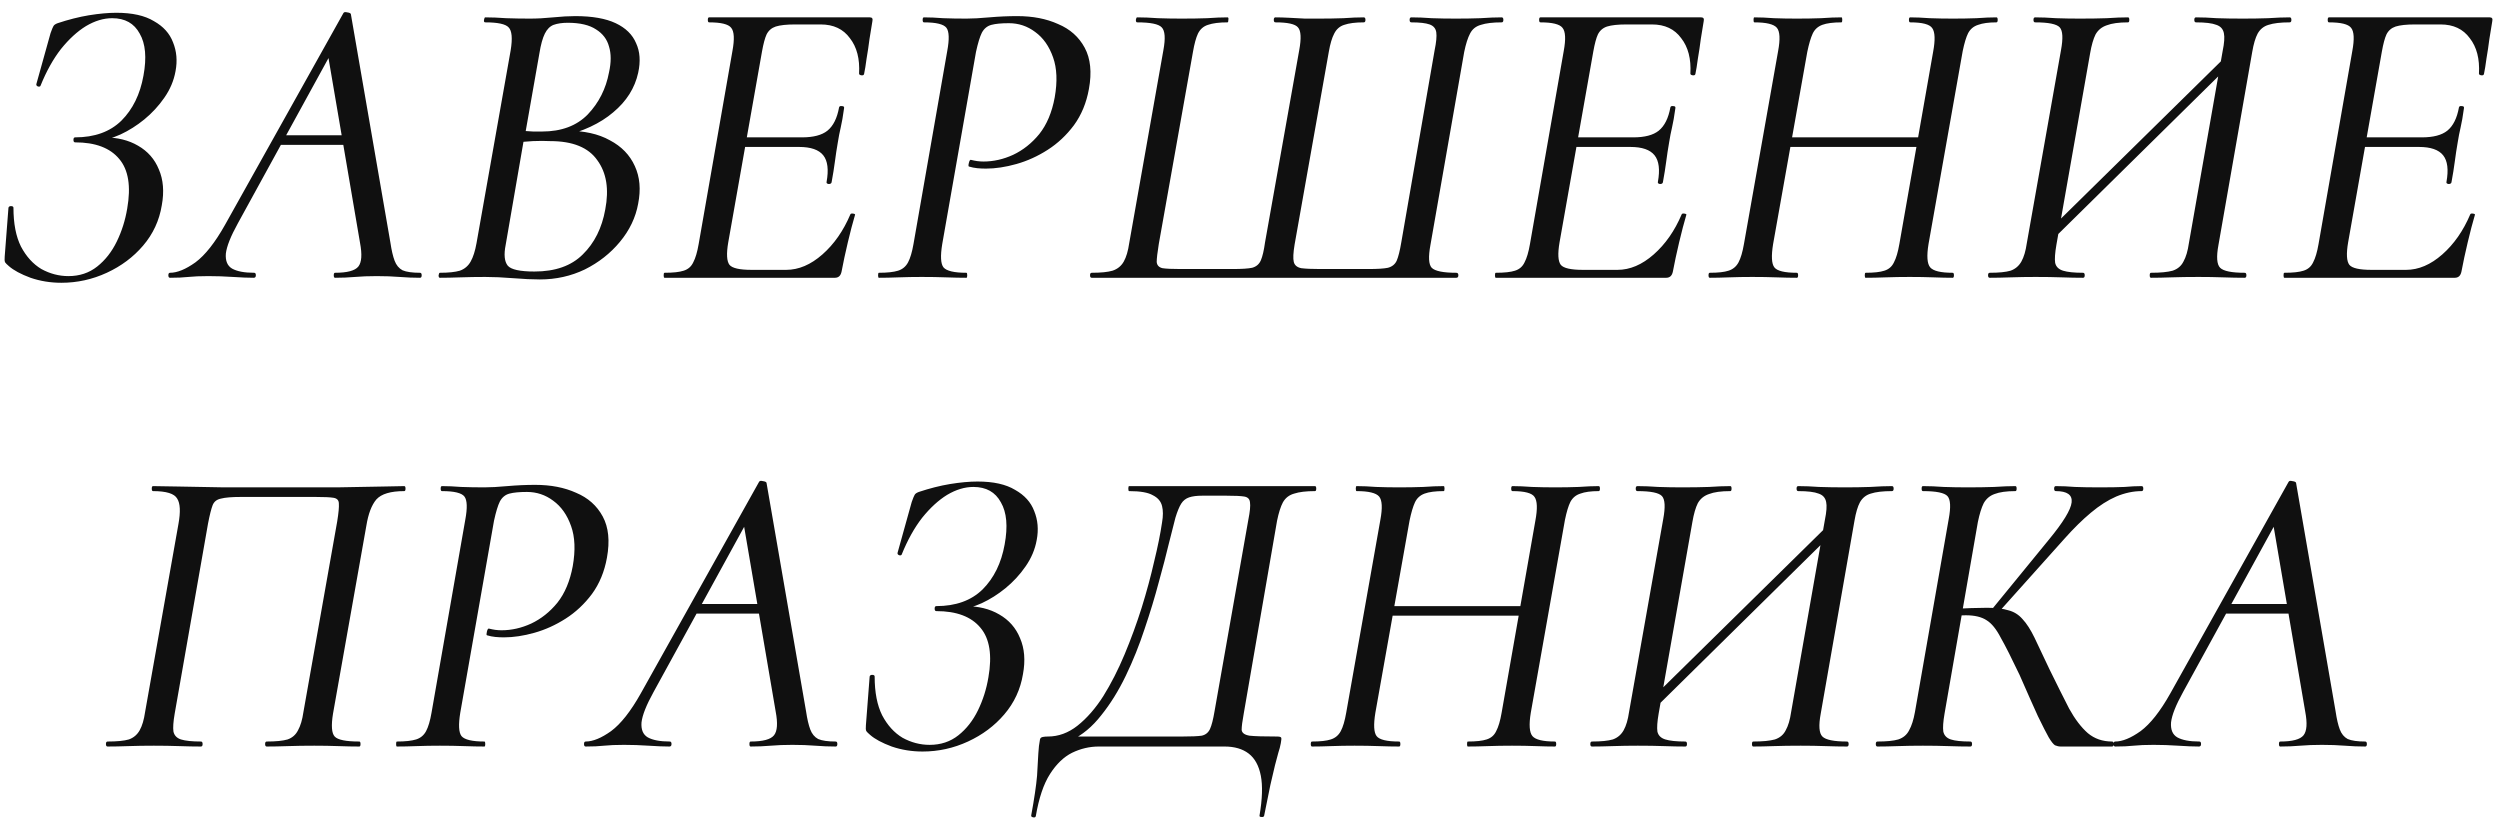 <?xml version="1.0" encoding="UTF-8"?> <svg xmlns="http://www.w3.org/2000/svg" width="144" height="48" viewBox="0 0 144 48" fill="none"><path d="M3.943 15.904C4.583 15.904 5.135 15.72 5.599 15.352C6.063 14.984 6.439 14.504 6.727 13.912C7.015 13.32 7.215 12.688 7.327 12.016C7.551 10.736 7.399 9.784 6.871 9.16C6.343 8.52 5.495 8.2 4.327 8.2C4.263 8.2 4.231 8.152 4.231 8.056C4.231 7.96 4.263 7.912 4.327 7.912C5.447 7.912 6.335 7.592 6.991 6.952C7.647 6.296 8.071 5.432 8.263 4.36C8.455 3.32 8.383 2.512 8.047 1.936C7.727 1.344 7.199 1.048 6.463 1.048C5.967 1.048 5.463 1.2 4.951 1.504C4.455 1.808 3.975 2.248 3.511 2.824C3.063 3.4 2.671 4.104 2.335 4.936C2.319 4.984 2.271 5 2.191 4.984C2.111 4.952 2.079 4.904 2.095 4.84L2.911 1.912C2.991 1.688 3.047 1.552 3.079 1.504C3.111 1.44 3.191 1.384 3.319 1.336C3.943 1.128 4.543 0.976 5.119 0.88C5.711 0.784 6.239 0.736 6.703 0.736C7.615 0.736 8.335 0.896 8.863 1.216C9.407 1.52 9.775 1.928 9.967 2.44C10.175 2.952 10.223 3.504 10.111 4.096C10.015 4.64 9.799 5.152 9.463 5.632C9.143 6.096 8.759 6.512 8.311 6.88C7.879 7.232 7.423 7.52 6.943 7.744C6.479 7.952 6.047 8.072 5.647 8.104L5.983 7.912C6.751 7.912 7.407 8.072 7.951 8.392C8.511 8.712 8.911 9.168 9.151 9.76C9.407 10.352 9.463 11.04 9.319 11.824C9.175 12.704 8.815 13.48 8.239 14.152C7.679 14.808 6.983 15.328 6.151 15.712C5.319 16.096 4.447 16.288 3.535 16.288C2.911 16.288 2.319 16.192 1.759 16C1.199 15.792 0.783 15.568 0.511 15.328C0.399 15.232 0.327 15.16 0.295 15.112C0.263 15.048 0.255 14.936 0.271 14.776L0.487 11.968C0.503 11.904 0.551 11.872 0.631 11.872C0.727 11.872 0.775 11.904 0.775 11.968C0.775 12.88 0.919 13.624 1.207 14.2C1.511 14.776 1.903 15.208 2.383 15.496C2.879 15.768 3.399 15.904 3.943 15.904ZM9.793 16C9.729 16 9.697 15.952 9.697 15.856C9.697 15.76 9.729 15.712 9.793 15.712C10.209 15.712 10.697 15.512 11.257 15.112C11.817 14.696 12.385 13.976 12.961 12.952L19.777 0.76C19.809 0.696 19.881 0.68 19.993 0.712C20.121 0.728 20.193 0.76 20.209 0.808L22.489 13.984C22.553 14.416 22.633 14.76 22.729 15.016C22.825 15.272 22.977 15.456 23.185 15.568C23.409 15.664 23.745 15.712 24.193 15.712C24.257 15.712 24.289 15.76 24.289 15.856C24.289 15.952 24.257 16 24.193 16C23.809 16 23.417 15.984 23.017 15.952C22.617 15.92 22.177 15.904 21.697 15.904C21.233 15.904 20.817 15.92 20.449 15.952C20.081 15.984 19.697 16 19.297 16C19.249 16 19.225 15.952 19.225 15.856C19.225 15.76 19.249 15.712 19.297 15.712C20.001 15.712 20.449 15.592 20.641 15.352C20.833 15.112 20.865 14.656 20.737 13.984L18.865 3.016L19.681 1.96L13.705 12.856C13.289 13.608 13.057 14.192 13.009 14.608C12.977 15.024 13.097 15.312 13.369 15.472C13.657 15.632 14.081 15.712 14.641 15.712C14.705 15.712 14.737 15.76 14.737 15.856C14.737 15.952 14.697 16 14.617 16C14.297 16 13.897 15.984 13.417 15.952C12.937 15.92 12.465 15.904 12.001 15.904C11.537 15.904 11.153 15.92 10.849 15.952C10.561 15.984 10.209 16 9.793 16ZM15.769 8.344L16.153 7.792H20.641L20.689 8.344H15.769ZM32.343 7.864L32.631 7.528C33.639 7.528 34.471 7.712 35.127 8.08C35.799 8.432 36.279 8.928 36.567 9.568C36.855 10.192 36.919 10.912 36.759 11.728C36.615 12.528 36.263 13.264 35.703 13.936C35.159 14.592 34.487 15.12 33.687 15.52C32.887 15.904 32.023 16.096 31.095 16.096C30.663 16.096 30.151 16.072 29.559 16.024C28.967 15.976 28.431 15.952 27.951 15.952C27.455 15.952 26.975 15.96 26.511 15.976C26.063 15.992 25.671 16 25.335 16C25.287 16 25.263 15.952 25.263 15.856C25.279 15.76 25.303 15.712 25.335 15.712C25.831 15.712 26.215 15.672 26.487 15.592C26.759 15.496 26.967 15.32 27.111 15.064C27.255 14.808 27.367 14.456 27.447 14.008L29.415 2.896C29.527 2.208 29.487 1.768 29.295 1.576C29.119 1.384 28.671 1.288 27.951 1.288C27.887 1.288 27.863 1.24 27.879 1.144C27.895 1.048 27.919 1 27.951 1C28.319 1 28.719 1.016 29.151 1.048C29.599 1.064 30.055 1.072 30.519 1.072C30.935 1.072 31.383 1.048 31.863 1C32.343 0.952 32.767 0.928 33.135 0.928C34.111 0.928 34.887 1.064 35.463 1.336C36.039 1.608 36.431 1.992 36.639 2.488C36.863 2.968 36.903 3.536 36.759 4.192C36.567 5.072 36.087 5.832 35.319 6.472C34.567 7.112 33.575 7.576 32.343 7.864ZM32.703 1.312C32.383 1.312 32.111 1.352 31.887 1.432C31.679 1.512 31.511 1.68 31.383 1.936C31.255 2.192 31.151 2.568 31.071 3.064L30.255 7.696L29.583 7.504C30.047 7.536 30.423 7.56 30.711 7.576C31.015 7.576 31.183 7.576 31.215 7.576C32.335 7.576 33.215 7.248 33.855 6.592C34.495 5.92 34.903 5.112 35.079 4.168C35.207 3.592 35.207 3.096 35.079 2.68C34.967 2.264 34.719 1.936 34.335 1.696C33.951 1.44 33.407 1.312 32.703 1.312ZM30.783 15.64C31.983 15.64 32.911 15.312 33.567 14.656C34.239 14 34.671 13.136 34.863 12.064C35.087 10.896 34.935 9.952 34.407 9.232C33.895 8.496 32.991 8.128 31.695 8.128C31.391 8.112 31.055 8.112 30.687 8.128C30.319 8.144 29.935 8.184 29.535 8.248L30.183 7.984L29.127 14.104C29.015 14.664 29.055 15.064 29.247 15.304C29.439 15.528 29.951 15.64 30.783 15.64ZM38.275 16C38.243 16 38.227 15.952 38.227 15.856C38.227 15.76 38.243 15.712 38.275 15.712C38.771 15.712 39.139 15.672 39.379 15.592C39.635 15.512 39.819 15.352 39.931 15.112C40.059 14.872 40.163 14.52 40.243 14.056L42.187 2.944C42.315 2.256 42.291 1.808 42.115 1.6C41.955 1.392 41.531 1.288 40.843 1.288C40.795 1.288 40.771 1.24 40.771 1.144C40.771 1.048 40.795 1 40.843 1H50.107C50.235 1 50.283 1.072 50.251 1.216C50.203 1.504 50.147 1.848 50.083 2.248C50.035 2.632 49.979 3.008 49.915 3.376C49.867 3.744 49.819 4.04 49.771 4.264C49.755 4.328 49.699 4.352 49.603 4.336C49.523 4.32 49.483 4.288 49.483 4.24C49.531 3.392 49.355 2.712 48.955 2.2C48.571 1.672 48.011 1.408 47.275 1.408H45.787C45.307 1.408 44.939 1.448 44.683 1.528C44.443 1.608 44.267 1.76 44.155 1.984C44.059 2.192 43.971 2.52 43.891 2.968L41.947 13.96C41.835 14.616 41.859 15.048 42.019 15.256C42.179 15.448 42.603 15.544 43.291 15.544H45.283C46.003 15.544 46.699 15.248 47.371 14.656C48.043 14.064 48.579 13.296 48.979 12.352C48.995 12.304 49.051 12.288 49.147 12.304C49.243 12.32 49.275 12.352 49.243 12.4C49.115 12.832 48.979 13.352 48.835 13.96C48.691 14.568 48.571 15.128 48.475 15.64C48.427 15.88 48.299 16 48.091 16H38.275ZM47.899 10.504C47.883 10.568 47.827 10.6 47.731 10.6C47.635 10.584 47.595 10.544 47.611 10.48C47.739 9.776 47.675 9.264 47.419 8.944C47.163 8.624 46.699 8.464 46.027 8.464H42.139L42.235 7.912H46.195C46.851 7.912 47.339 7.784 47.659 7.528C47.995 7.256 48.219 6.808 48.331 6.184C48.347 6.12 48.403 6.096 48.499 6.112C48.595 6.112 48.635 6.152 48.619 6.232C48.555 6.696 48.491 7.064 48.427 7.336C48.363 7.608 48.307 7.896 48.259 8.2C48.195 8.568 48.139 8.936 48.091 9.304C48.043 9.672 47.979 10.072 47.899 10.504ZM50.624 16C50.593 16 50.577 15.952 50.577 15.856C50.577 15.76 50.593 15.712 50.624 15.712C51.105 15.712 51.472 15.672 51.728 15.592C51.984 15.512 52.176 15.352 52.304 15.112C52.432 14.872 52.536 14.52 52.617 14.056L54.56 2.944C54.688 2.256 54.672 1.808 54.513 1.6C54.352 1.392 53.92 1.288 53.217 1.288C53.169 1.288 53.145 1.24 53.145 1.144C53.145 1.048 53.169 1 53.217 1C53.553 1 53.92 1.016 54.321 1.048C54.736 1.064 55.184 1.072 55.664 1.072C56.017 1.072 56.456 1.048 56.984 1C57.529 0.952 58.065 0.928 58.593 0.928C59.489 0.928 60.273 1.08 60.944 1.384C61.633 1.672 62.145 2.128 62.48 2.752C62.816 3.376 62.897 4.168 62.721 5.128C62.577 5.928 62.288 6.624 61.856 7.216C61.425 7.792 60.92 8.264 60.344 8.632C59.769 9 59.169 9.272 58.544 9.448C57.92 9.624 57.337 9.712 56.792 9.712C56.617 9.712 56.449 9.704 56.288 9.688C56.129 9.672 55.968 9.64 55.809 9.592C55.776 9.576 55.776 9.504 55.809 9.376C55.84 9.248 55.88 9.192 55.928 9.208C56.056 9.24 56.176 9.264 56.288 9.28C56.416 9.296 56.536 9.304 56.648 9.304C57.224 9.304 57.792 9.176 58.352 8.92C58.928 8.648 59.432 8.248 59.864 7.72C60.297 7.176 60.593 6.472 60.752 5.608C60.913 4.696 60.88 3.928 60.657 3.304C60.432 2.664 60.089 2.176 59.624 1.84C59.176 1.504 58.672 1.336 58.112 1.336C57.681 1.336 57.344 1.368 57.105 1.432C56.864 1.496 56.681 1.648 56.553 1.888C56.441 2.112 56.328 2.48 56.217 2.992L54.273 14.056C54.16 14.744 54.184 15.192 54.344 15.4C54.52 15.608 54.961 15.712 55.664 15.712C55.697 15.712 55.712 15.76 55.712 15.856C55.712 15.952 55.697 16 55.664 16C55.328 16 54.937 15.992 54.489 15.976C54.056 15.96 53.593 15.952 53.096 15.952C52.633 15.952 52.184 15.96 51.752 15.976C51.337 15.992 50.961 16 50.624 16ZM62.882 16C62.818 16 62.786 15.952 62.786 15.856C62.786 15.76 62.818 15.712 62.882 15.712C63.41 15.712 63.81 15.672 64.082 15.592C64.37 15.496 64.586 15.32 64.73 15.064C64.874 14.808 64.978 14.456 65.042 14.008L67.01 2.896C67.138 2.208 67.106 1.768 66.914 1.576C66.738 1.384 66.266 1.288 65.498 1.288C65.45 1.288 65.426 1.24 65.426 1.144C65.442 1.048 65.466 1 65.498 1C65.866 1 66.266 1.016 66.698 1.048C67.146 1.064 67.602 1.072 68.066 1.072C68.61 1.072 69.098 1.064 69.53 1.048C69.978 1.016 70.37 1 70.706 1C70.754 1 70.77 1.048 70.754 1.144C70.754 1.24 70.738 1.288 70.706 1.288C70.226 1.288 69.85 1.336 69.578 1.432C69.322 1.512 69.13 1.68 69.002 1.936C68.89 2.176 68.794 2.528 68.714 2.992L66.746 14.056C66.666 14.552 66.626 14.896 66.626 15.088C66.642 15.28 66.754 15.4 66.962 15.448C67.17 15.48 67.514 15.496 67.994 15.496H70.994C71.522 15.496 71.898 15.472 72.122 15.424C72.362 15.36 72.53 15.216 72.626 14.992C72.722 14.768 72.802 14.424 72.866 13.96L74.834 2.896C74.962 2.208 74.938 1.768 74.762 1.576C74.602 1.384 74.17 1.288 73.466 1.288C73.402 1.288 73.37 1.24 73.37 1.144C73.37 1.048 73.402 1 73.466 1C73.69 1 73.954 1.008 74.258 1.024C74.562 1.04 74.866 1.056 75.17 1.072C75.49 1.072 75.762 1.072 75.986 1.072C76.466 1.072 76.93 1.064 77.378 1.048C77.826 1.016 78.218 1 78.554 1C78.618 1 78.65 1.048 78.65 1.144C78.65 1.24 78.618 1.288 78.554 1.288C78.074 1.288 77.698 1.336 77.426 1.432C77.17 1.512 76.978 1.68 76.85 1.936C76.722 2.176 76.618 2.528 76.538 2.992L74.57 14.08C74.49 14.56 74.474 14.896 74.522 15.088C74.57 15.28 74.714 15.4 74.954 15.448C75.21 15.48 75.57 15.496 76.034 15.496H78.818C79.346 15.496 79.722 15.472 79.946 15.424C80.186 15.36 80.354 15.224 80.45 15.016C80.546 14.792 80.634 14.44 80.714 13.96L82.634 2.896C82.73 2.432 82.762 2.088 82.73 1.864C82.698 1.64 82.57 1.488 82.346 1.408C82.122 1.328 81.77 1.288 81.29 1.288C81.226 1.288 81.194 1.24 81.194 1.144C81.194 1.048 81.226 1 81.29 1C81.658 1 82.05 1.016 82.466 1.048C82.898 1.064 83.362 1.072 83.858 1.072C84.354 1.072 84.826 1.064 85.274 1.048C85.738 1.016 86.146 1 86.498 1C86.562 1 86.594 1.048 86.594 1.144C86.594 1.24 86.562 1.288 86.498 1.288C85.986 1.288 85.586 1.336 85.298 1.432C85.01 1.512 84.802 1.68 84.674 1.936C84.546 2.176 84.434 2.528 84.338 2.992L82.394 14.104C82.266 14.792 82.29 15.232 82.466 15.424C82.658 15.616 83.13 15.712 83.882 15.712C83.962 15.712 84.002 15.76 84.002 15.856C84.002 15.952 83.962 16 83.882 16H62.882ZM86.158 16C86.126 16 86.11 15.952 86.11 15.856C86.11 15.76 86.126 15.712 86.158 15.712C86.654 15.712 87.022 15.672 87.262 15.592C87.518 15.512 87.702 15.352 87.814 15.112C87.942 14.872 88.046 14.52 88.126 14.056L90.07 2.944C90.198 2.256 90.174 1.808 89.998 1.6C89.838 1.392 89.414 1.288 88.726 1.288C88.678 1.288 88.654 1.24 88.654 1.144C88.654 1.048 88.678 1 88.726 1H97.99C98.118 1 98.166 1.072 98.134 1.216C98.086 1.504 98.03 1.848 97.966 2.248C97.918 2.632 97.862 3.008 97.798 3.376C97.75 3.744 97.702 4.04 97.654 4.264C97.638 4.328 97.582 4.352 97.486 4.336C97.406 4.32 97.366 4.288 97.366 4.24C97.414 3.392 97.238 2.712 96.838 2.2C96.454 1.672 95.894 1.408 95.158 1.408H93.67C93.19 1.408 92.822 1.448 92.566 1.528C92.326 1.608 92.15 1.76 92.038 1.984C91.942 2.192 91.854 2.52 91.774 2.968L89.83 13.96C89.718 14.616 89.742 15.048 89.902 15.256C90.062 15.448 90.486 15.544 91.174 15.544H93.166C93.886 15.544 94.582 15.248 95.254 14.656C95.926 14.064 96.462 13.296 96.862 12.352C96.878 12.304 96.934 12.288 97.03 12.304C97.126 12.32 97.158 12.352 97.126 12.4C96.998 12.832 96.862 13.352 96.718 13.96C96.574 14.568 96.454 15.128 96.358 15.64C96.31 15.88 96.182 16 95.974 16H86.158ZM95.782 10.504C95.766 10.568 95.71 10.6 95.614 10.6C95.518 10.584 95.478 10.544 95.494 10.48C95.622 9.776 95.558 9.264 95.302 8.944C95.046 8.624 94.582 8.464 93.91 8.464H90.022L90.118 7.912H94.078C94.734 7.912 95.222 7.784 95.542 7.528C95.878 7.256 96.102 6.808 96.214 6.184C96.23 6.12 96.286 6.096 96.382 6.112C96.478 6.112 96.518 6.152 96.502 6.232C96.438 6.696 96.374 7.064 96.31 7.336C96.246 7.608 96.19 7.896 96.142 8.2C96.078 8.568 96.022 8.936 95.974 9.304C95.926 9.672 95.862 10.072 95.782 10.504ZM98.483 16C98.435 16 98.411 15.952 98.411 15.856C98.411 15.76 98.435 15.712 98.483 15.712C98.963 15.712 99.323 15.672 99.563 15.592C99.819 15.512 100.011 15.352 100.139 15.112C100.267 14.872 100.371 14.52 100.451 14.056L102.419 2.944C102.547 2.256 102.523 1.808 102.347 1.6C102.171 1.392 101.739 1.288 101.051 1.288C101.019 1.288 101.003 1.24 101.003 1.144C101.003 1.048 101.019 1 101.051 1C101.387 1 101.763 1.016 102.179 1.048C102.595 1.064 103.035 1.072 103.499 1.072C103.995 1.072 104.459 1.064 104.891 1.048C105.339 1.016 105.731 1 106.067 1C106.099 1 106.115 1.048 106.115 1.144C106.115 1.24 106.099 1.288 106.067 1.288C105.587 1.288 105.219 1.336 104.963 1.432C104.707 1.528 104.523 1.696 104.411 1.936C104.299 2.176 104.195 2.528 104.099 2.992L102.131 14.056C102.019 14.744 102.043 15.192 102.203 15.4C102.363 15.608 102.795 15.712 103.499 15.712C103.547 15.712 103.571 15.76 103.571 15.856C103.571 15.952 103.547 16 103.499 16C103.163 16 102.771 15.992 102.323 15.976C101.891 15.96 101.427 15.952 100.931 15.952C100.467 15.952 100.019 15.96 99.587 15.976C99.171 15.992 98.803 16 98.483 16ZM102.083 8.464L102.179 7.912H111.347L111.299 8.464H102.083ZM107.459 16C107.427 16 107.411 15.952 107.411 15.856C107.411 15.76 107.427 15.712 107.459 15.712C107.939 15.712 108.299 15.672 108.539 15.592C108.795 15.512 108.979 15.352 109.091 15.112C109.219 14.872 109.323 14.52 109.403 14.056L111.347 2.992C111.475 2.304 111.459 1.848 111.299 1.624C111.155 1.4 110.731 1.288 110.027 1.288C109.979 1.288 109.955 1.24 109.955 1.144C109.955 1.048 109.979 1 110.027 1C110.347 1 110.723 1.016 111.155 1.048C111.587 1.064 112.035 1.072 112.499 1.072C112.963 1.072 113.411 1.064 113.843 1.048C114.291 1.016 114.675 1 114.995 1C115.043 1 115.067 1.048 115.067 1.144C115.067 1.24 115.043 1.288 114.995 1.288C114.547 1.288 114.195 1.336 113.939 1.432C113.683 1.512 113.491 1.672 113.363 1.912C113.251 2.136 113.147 2.48 113.051 2.944L111.083 14.056C110.971 14.744 111.003 15.192 111.179 15.4C111.355 15.608 111.787 15.712 112.475 15.712C112.523 15.712 112.547 15.76 112.547 15.856C112.547 15.952 112.523 16 112.475 16C112.171 16 111.803 15.992 111.371 15.976C110.939 15.96 110.483 15.952 110.003 15.952C109.523 15.952 109.059 15.96 108.611 15.976C108.179 15.992 107.795 16 107.459 16ZM117.752 14.272L117.392 13.888L128.864 2.608L129.2 2.992L117.752 14.272ZM114.608 16C114.544 16 114.512 15.952 114.512 15.856C114.512 15.76 114.544 15.712 114.608 15.712C115.136 15.712 115.536 15.672 115.808 15.592C116.08 15.496 116.288 15.32 116.432 15.064C116.576 14.808 116.68 14.456 116.744 14.008L118.712 2.896C118.84 2.208 118.816 1.768 118.64 1.576C118.464 1.384 117.992 1.288 117.224 1.288C117.16 1.288 117.128 1.24 117.128 1.144C117.128 1.048 117.16 1 117.224 1C117.592 1 117.992 1.016 118.424 1.048C118.872 1.064 119.328 1.072 119.792 1.072C120.384 1.072 120.904 1.064 121.352 1.048C121.816 1.016 122.224 1 122.576 1C122.624 1 122.648 1.048 122.648 1.144C122.648 1.24 122.624 1.288 122.576 1.288C122.048 1.288 121.64 1.344 121.352 1.456C121.064 1.552 120.848 1.728 120.704 1.984C120.576 2.24 120.472 2.6 120.392 3.064L118.448 14.104C118.368 14.568 118.344 14.912 118.376 15.136C118.424 15.36 118.576 15.512 118.832 15.592C119.088 15.672 119.472 15.712 119.984 15.712C120.048 15.712 120.08 15.76 120.08 15.856C120.08 15.952 120.048 16 119.984 16C119.616 16 119.208 15.992 118.76 15.976C118.312 15.96 117.808 15.952 117.248 15.952C116.752 15.952 116.272 15.96 115.808 15.976C115.344 15.992 114.944 16 114.608 16ZM123.896 16C123.848 16 123.824 15.952 123.824 15.856C123.824 15.76 123.848 15.712 123.896 15.712C124.44 15.712 124.856 15.672 125.144 15.592C125.432 15.496 125.64 15.32 125.768 15.064C125.912 14.808 126.016 14.456 126.08 14.008L128.024 2.944C128.12 2.48 128.144 2.136 128.096 1.912C128.048 1.672 127.904 1.512 127.664 1.432C127.424 1.336 127.032 1.288 126.488 1.288C126.424 1.288 126.392 1.24 126.392 1.144C126.392 1.048 126.424 1 126.488 1C126.856 1 127.256 1.016 127.688 1.048C128.136 1.064 128.64 1.072 129.2 1.072C129.696 1.072 130.176 1.064 130.64 1.048C131.12 1.016 131.536 1 131.888 1C131.952 1 131.984 1.048 131.984 1.144C131.984 1.24 131.952 1.288 131.888 1.288C131.36 1.288 130.952 1.336 130.664 1.432C130.392 1.512 130.184 1.68 130.04 1.936C129.912 2.176 129.808 2.528 129.728 2.992L127.784 14.104C127.656 14.792 127.688 15.232 127.88 15.424C128.072 15.616 128.544 15.712 129.296 15.712C129.36 15.712 129.392 15.76 129.392 15.856C129.392 15.952 129.36 16 129.296 16C128.928 16 128.512 15.992 128.048 15.976C127.6 15.96 127.128 15.952 126.632 15.952C126.056 15.952 125.536 15.96 125.072 15.976C124.624 15.992 124.232 16 123.896 16ZM131.58 16C131.548 16 131.532 15.952 131.532 15.856C131.532 15.76 131.548 15.712 131.58 15.712C132.076 15.712 132.444 15.672 132.684 15.592C132.94 15.512 133.124 15.352 133.236 15.112C133.364 14.872 133.468 14.52 133.548 14.056L135.492 2.944C135.62 2.256 135.596 1.808 135.42 1.6C135.26 1.392 134.836 1.288 134.148 1.288C134.1 1.288 134.076 1.24 134.076 1.144C134.076 1.048 134.1 1 134.148 1H143.412C143.54 1 143.588 1.072 143.556 1.216C143.508 1.504 143.452 1.848 143.388 2.248C143.34 2.632 143.284 3.008 143.22 3.376C143.172 3.744 143.124 4.04 143.076 4.264C143.06 4.328 143.004 4.352 142.908 4.336C142.828 4.32 142.788 4.288 142.788 4.24C142.836 3.392 142.66 2.712 142.26 2.2C141.876 1.672 141.316 1.408 140.58 1.408H139.092C138.612 1.408 138.244 1.448 137.988 1.528C137.748 1.608 137.572 1.76 137.46 1.984C137.364 2.192 137.276 2.52 137.196 2.968L135.252 13.96C135.14 14.616 135.164 15.048 135.324 15.256C135.484 15.448 135.908 15.544 136.596 15.544H138.588C139.308 15.544 140.004 15.248 140.676 14.656C141.348 14.064 141.884 13.296 142.284 12.352C142.3 12.304 142.356 12.288 142.452 12.304C142.548 12.32 142.58 12.352 142.548 12.4C142.42 12.832 142.284 13.352 142.14 13.96C141.996 14.568 141.876 15.128 141.78 15.64C141.732 15.88 141.604 16 141.396 16H131.58ZM141.204 10.504C141.188 10.568 141.132 10.6 141.036 10.6C140.94 10.584 140.9 10.544 140.916 10.48C141.044 9.776 140.98 9.264 140.724 8.944C140.468 8.624 140.004 8.464 139.332 8.464H135.444L135.54 7.912H139.5C140.156 7.912 140.644 7.784 140.964 7.528C141.3 7.256 141.524 6.808 141.636 6.184C141.652 6.12 141.708 6.096 141.804 6.112C141.9 6.112 141.94 6.152 141.924 6.232C141.86 6.696 141.796 7.064 141.732 7.336C141.668 7.608 141.612 7.896 141.564 8.2C141.5 8.568 141.444 8.936 141.396 9.304C141.348 9.672 141.284 10.072 141.204 10.504ZM20.694 42.712C20.742 42.712 20.766 42.76 20.766 42.856C20.766 42.952 20.742 43 20.694 43C20.342 43 19.942 42.992 19.494 42.976C19.046 42.96 18.582 42.952 18.102 42.952C17.558 42.952 17.054 42.96 16.59 42.976C16.126 42.992 15.718 43 15.366 43C15.302 43 15.27 42.952 15.27 42.856C15.27 42.76 15.302 42.712 15.366 42.712C15.894 42.712 16.294 42.672 16.566 42.592C16.838 42.496 17.038 42.32 17.166 42.064C17.31 41.808 17.414 41.456 17.478 41.008L19.422 30.04C19.502 29.544 19.534 29.2 19.518 29.008C19.518 28.816 19.414 28.704 19.206 28.672C19.014 28.64 18.67 28.624 18.174 28.624H13.878C13.35 28.624 12.966 28.656 12.726 28.72C12.486 28.768 12.326 28.896 12.246 29.104C12.166 29.312 12.078 29.664 11.982 30.16L10.062 41.104C9.982 41.568 9.958 41.912 9.99 42.136C10.038 42.36 10.182 42.512 10.422 42.592C10.678 42.672 11.062 42.712 11.574 42.712C11.638 42.712 11.67 42.76 11.67 42.856C11.67 42.952 11.638 43 11.574 43C11.206 43 10.79 42.992 10.326 42.976C9.862 42.96 9.374 42.952 8.862 42.952C8.35 42.952 7.862 42.96 7.398 42.976C6.95 42.992 6.55 43 6.198 43C6.134 43 6.102 42.952 6.102 42.856C6.102 42.76 6.134 42.712 6.198 42.712C6.742 42.712 7.15 42.672 7.422 42.592C7.694 42.496 7.902 42.32 8.046 42.064C8.19 41.808 8.294 41.456 8.358 41.008L10.278 30.184C10.406 29.48 10.382 28.992 10.206 28.72C10.046 28.432 9.582 28.288 8.814 28.288C8.766 28.288 8.742 28.24 8.742 28.144C8.742 28.048 8.766 28 8.814 28C9.07 28 9.558 28.008 10.278 28.024C11.014 28.04 11.886 28.056 12.894 28.072C13.902 28.072 14.958 28.072 16.062 28.072C17.262 28.072 18.382 28.072 19.422 28.072C20.478 28.056 21.358 28.04 22.062 28.024C22.766 28.008 23.174 28 23.286 28C23.334 28 23.358 28.048 23.358 28.144C23.358 28.24 23.334 28.288 23.286 28.288C22.502 28.288 21.966 28.448 21.678 28.768C21.406 29.088 21.214 29.592 21.102 30.28L19.182 41.104C19.07 41.792 19.102 42.232 19.278 42.424C19.454 42.616 19.926 42.712 20.694 42.712ZM22.863 43C22.831 43 22.815 42.952 22.815 42.856C22.815 42.76 22.831 42.712 22.863 42.712C23.343 42.712 23.711 42.672 23.967 42.592C24.223 42.512 24.415 42.352 24.543 42.112C24.671 41.872 24.775 41.52 24.855 41.056L26.799 29.944C26.927 29.256 26.911 28.808 26.751 28.6C26.591 28.392 26.159 28.288 25.455 28.288C25.407 28.288 25.383 28.24 25.383 28.144C25.383 28.048 25.407 28 25.455 28C25.791 28 26.159 28.016 26.559 28.048C26.975 28.064 27.423 28.072 27.903 28.072C28.255 28.072 28.695 28.048 29.223 28C29.767 27.952 30.303 27.928 30.831 27.928C31.727 27.928 32.511 28.08 33.183 28.384C33.871 28.672 34.383 29.128 34.719 29.752C35.055 30.376 35.135 31.168 34.959 32.128C34.815 32.928 34.527 33.624 34.095 34.216C33.663 34.792 33.159 35.264 32.583 35.632C32.007 36 31.407 36.272 30.783 36.448C30.159 36.624 29.575 36.712 29.031 36.712C28.855 36.712 28.687 36.704 28.527 36.688C28.367 36.672 28.207 36.64 28.047 36.592C28.015 36.576 28.015 36.504 28.047 36.376C28.079 36.248 28.119 36.192 28.167 36.208C28.295 36.24 28.415 36.264 28.527 36.28C28.655 36.296 28.775 36.304 28.887 36.304C29.463 36.304 30.031 36.176 30.591 35.92C31.167 35.648 31.671 35.248 32.103 34.72C32.535 34.176 32.831 33.472 32.991 32.608C33.151 31.696 33.119 30.928 32.895 30.304C32.671 29.664 32.327 29.176 31.863 28.84C31.415 28.504 30.911 28.336 30.351 28.336C29.919 28.336 29.583 28.368 29.343 28.432C29.103 28.496 28.919 28.648 28.791 28.888C28.679 29.112 28.567 29.48 28.455 29.992L26.511 41.056C26.399 41.744 26.423 42.192 26.583 42.4C26.759 42.608 27.199 42.712 27.903 42.712C27.935 42.712 27.951 42.76 27.951 42.856C27.951 42.952 27.935 43 27.903 43C27.567 43 27.175 42.992 26.727 42.976C26.295 42.96 25.831 42.952 25.335 42.952C24.871 42.952 24.423 42.96 23.991 42.976C23.575 42.992 23.199 43 22.863 43ZM33.735 43C33.671 43 33.639 42.952 33.639 42.856C33.639 42.76 33.671 42.712 33.735 42.712C34.151 42.712 34.639 42.512 35.199 42.112C35.759 41.696 36.327 40.976 36.903 39.952L43.719 27.76C43.751 27.696 43.823 27.68 43.935 27.712C44.063 27.728 44.135 27.76 44.151 27.808L46.431 40.984C46.495 41.416 46.575 41.76 46.671 42.016C46.767 42.272 46.919 42.456 47.127 42.568C47.351 42.664 47.687 42.712 48.135 42.712C48.199 42.712 48.231 42.76 48.231 42.856C48.231 42.952 48.199 43 48.135 43C47.751 43 47.359 42.984 46.959 42.952C46.559 42.92 46.119 42.904 45.639 42.904C45.175 42.904 44.759 42.92 44.391 42.952C44.023 42.984 43.639 43 43.239 43C43.191 43 43.167 42.952 43.167 42.856C43.167 42.76 43.191 42.712 43.239 42.712C43.943 42.712 44.391 42.592 44.583 42.352C44.775 42.112 44.807 41.656 44.679 40.984L42.807 30.016L43.623 28.96L37.647 39.856C37.231 40.608 36.999 41.192 36.951 41.608C36.919 42.024 37.039 42.312 37.311 42.472C37.599 42.632 38.023 42.712 38.583 42.712C38.647 42.712 38.679 42.76 38.679 42.856C38.679 42.952 38.639 43 38.559 43C38.239 43 37.839 42.984 37.359 42.952C36.879 42.92 36.407 42.904 35.943 42.904C35.479 42.904 35.095 42.92 34.791 42.952C34.503 42.984 34.151 43 33.735 43ZM39.711 35.344L40.095 34.792H44.583L44.631 35.344H39.711ZM53.548 42.904C54.188 42.904 54.74 42.72 55.204 42.352C55.668 41.984 56.044 41.504 56.332 40.912C56.62 40.32 56.82 39.688 56.932 39.016C57.156 37.736 57.004 36.784 56.476 36.16C55.948 35.52 55.1 35.2 53.932 35.2C53.868 35.2 53.836 35.152 53.836 35.056C53.836 34.96 53.868 34.912 53.932 34.912C55.052 34.912 55.94 34.592 56.596 33.952C57.252 33.296 57.676 32.432 57.868 31.36C58.06 30.32 57.988 29.512 57.652 28.936C57.332 28.344 56.804 28.048 56.068 28.048C55.572 28.048 55.068 28.2 54.556 28.504C54.06 28.808 53.58 29.248 53.116 29.824C52.668 30.4 52.276 31.104 51.94 31.936C51.924 31.984 51.876 32 51.796 31.984C51.716 31.952 51.684 31.904 51.7 31.84L52.516 28.912C52.596 28.688 52.652 28.552 52.684 28.504C52.716 28.44 52.796 28.384 52.924 28.336C53.548 28.128 54.148 27.976 54.724 27.88C55.316 27.784 55.844 27.736 56.308 27.736C57.22 27.736 57.94 27.896 58.468 28.216C59.012 28.52 59.38 28.928 59.572 29.44C59.78 29.952 59.828 30.504 59.716 31.096C59.62 31.64 59.404 32.152 59.068 32.632C58.748 33.096 58.364 33.512 57.916 33.88C57.484 34.232 57.028 34.52 56.548 34.744C56.084 34.952 55.652 35.072 55.252 35.104L55.588 34.912C56.356 34.912 57.012 35.072 57.556 35.392C58.116 35.712 58.516 36.168 58.756 36.76C59.012 37.352 59.068 38.04 58.924 38.824C58.78 39.704 58.42 40.48 57.844 41.152C57.284 41.808 56.588 42.328 55.756 42.712C54.924 43.096 54.052 43.288 53.14 43.288C52.516 43.288 51.924 43.192 51.364 43C50.804 42.792 50.388 42.568 50.116 42.328C50.004 42.232 49.932 42.16 49.9 42.112C49.868 42.048 49.86 41.936 49.876 41.776L50.092 38.968C50.108 38.904 50.156 38.872 50.236 38.872C50.332 38.872 50.38 38.904 50.38 38.968C50.38 39.88 50.524 40.624 50.812 41.2C51.116 41.776 51.508 42.208 51.988 42.496C52.484 42.768 53.004 42.904 53.548 42.904ZM73.559 42.424C73.703 42.424 73.783 42.448 73.799 42.496C73.815 42.528 73.807 42.632 73.775 42.808C73.743 42.984 73.695 43.168 73.631 43.36C73.583 43.552 73.519 43.792 73.439 44.08C73.375 44.368 73.287 44.744 73.175 45.208C73.079 45.672 72.959 46.264 72.815 46.984C72.799 47.048 72.743 47.072 72.647 47.056C72.567 47.056 72.535 47.024 72.551 46.96C72.711 46.016 72.735 45.256 72.623 44.68C72.511 44.104 72.279 43.68 71.927 43.408C71.575 43.136 71.111 43 70.535 43H63.287C62.759 43 62.247 43.12 61.751 43.36C61.271 43.6 60.847 44.008 60.479 44.584C60.111 45.16 59.839 45.968 59.663 47.008C59.647 47.072 59.599 47.096 59.519 47.08C59.423 47.064 59.383 47.024 59.399 46.96C59.575 46 59.687 45.24 59.735 44.68C59.767 44.136 59.791 43.712 59.807 43.408C59.823 43.104 59.855 42.832 59.903 42.592C59.919 42.512 59.975 42.464 60.071 42.448C60.151 42.432 60.247 42.424 60.359 42.424C60.967 42.424 61.535 42.216 62.063 41.8C62.607 41.368 63.103 40.8 63.551 40.096C63.999 39.376 64.407 38.576 64.775 37.696C65.143 36.816 65.471 35.92 65.759 35.008C66.047 34.08 66.287 33.192 66.479 32.344C66.687 31.496 66.839 30.744 66.935 30.088C66.999 29.72 66.999 29.408 66.935 29.152C66.871 28.88 66.695 28.672 66.407 28.528C66.135 28.368 65.679 28.288 65.039 28.288C65.007 28.288 64.991 28.24 64.991 28.144C64.991 28.048 65.007 28 65.039 28C65.151 28 65.479 28 66.023 28C66.567 28 67.231 28 68.015 28C68.799 28 69.623 28 70.487 28C71.351 28 72.167 28 72.935 28C73.719 28 74.367 28 74.879 28C75.391 28 75.679 28 75.743 28C75.791 28 75.815 28.048 75.815 28.144C75.815 28.24 75.791 28.288 75.743 28.288C75.231 28.288 74.831 28.336 74.543 28.432C74.255 28.512 74.039 28.68 73.895 28.936C73.767 29.176 73.655 29.528 73.559 29.992L71.639 41.104C71.559 41.536 71.519 41.848 71.519 42.04C71.535 42.216 71.687 42.328 71.975 42.376C72.263 42.408 72.791 42.424 73.559 42.424ZM69.959 40.96L71.903 29.944C71.999 29.464 72.031 29.128 71.999 28.936C71.983 28.744 71.871 28.632 71.663 28.6C71.471 28.568 71.135 28.552 70.655 28.552H69.239C68.935 28.552 68.687 28.584 68.495 28.648C68.303 28.712 68.151 28.832 68.039 29.008C67.927 29.184 67.815 29.456 67.703 29.824C67.607 30.192 67.479 30.696 67.319 31.336C67.175 31.944 66.983 32.68 66.743 33.544C66.519 34.392 66.247 35.288 65.927 36.232C65.623 37.16 65.263 38.056 64.847 38.92C64.431 39.784 63.959 40.544 63.431 41.2C62.919 41.856 62.343 42.336 61.703 42.64L61.511 42.424H68.087C68.615 42.424 68.991 42.408 69.215 42.376C69.439 42.328 69.599 42.2 69.695 41.992C69.791 41.784 69.879 41.44 69.959 40.96ZM75.573 43C75.525 43 75.501 42.952 75.501 42.856C75.501 42.76 75.525 42.712 75.573 42.712C76.053 42.712 76.413 42.672 76.653 42.592C76.909 42.512 77.101 42.352 77.229 42.112C77.357 41.872 77.461 41.52 77.541 41.056L79.509 29.944C79.637 29.256 79.613 28.808 79.437 28.6C79.261 28.392 78.829 28.288 78.141 28.288C78.109 28.288 78.093 28.24 78.093 28.144C78.093 28.048 78.109 28 78.141 28C78.477 28 78.853 28.016 79.269 28.048C79.685 28.064 80.125 28.072 80.589 28.072C81.085 28.072 81.549 28.064 81.981 28.048C82.429 28.016 82.821 28 83.157 28C83.189 28 83.205 28.048 83.205 28.144C83.205 28.24 83.189 28.288 83.157 28.288C82.677 28.288 82.309 28.336 82.053 28.432C81.797 28.528 81.613 28.696 81.501 28.936C81.389 29.176 81.285 29.528 81.189 29.992L79.221 41.056C79.109 41.744 79.133 42.192 79.293 42.4C79.453 42.608 79.885 42.712 80.589 42.712C80.637 42.712 80.661 42.76 80.661 42.856C80.661 42.952 80.637 43 80.589 43C80.253 43 79.861 42.992 79.413 42.976C78.981 42.96 78.517 42.952 78.021 42.952C77.557 42.952 77.109 42.96 76.677 42.976C76.261 42.992 75.893 43 75.573 43ZM79.173 35.464L79.269 34.912H88.437L88.389 35.464H79.173ZM84.549 43C84.517 43 84.501 42.952 84.501 42.856C84.501 42.76 84.517 42.712 84.549 42.712C85.029 42.712 85.389 42.672 85.629 42.592C85.885 42.512 86.069 42.352 86.181 42.112C86.309 41.872 86.413 41.52 86.493 41.056L88.437 29.992C88.565 29.304 88.549 28.848 88.389 28.624C88.245 28.4 87.821 28.288 87.117 28.288C87.069 28.288 87.045 28.24 87.045 28.144C87.045 28.048 87.069 28 87.117 28C87.437 28 87.813 28.016 88.245 28.048C88.677 28.064 89.125 28.072 89.589 28.072C90.053 28.072 90.501 28.064 90.933 28.048C91.381 28.016 91.765 28 92.085 28C92.133 28 92.157 28.048 92.157 28.144C92.157 28.24 92.133 28.288 92.085 28.288C91.637 28.288 91.285 28.336 91.029 28.432C90.773 28.512 90.581 28.672 90.453 28.912C90.341 29.136 90.237 29.48 90.141 29.944L88.173 41.056C88.061 41.744 88.093 42.192 88.269 42.4C88.445 42.608 88.877 42.712 89.565 42.712C89.613 42.712 89.637 42.76 89.637 42.856C89.637 42.952 89.613 43 89.565 43C89.261 43 88.893 42.992 88.461 42.976C88.029 42.96 87.573 42.952 87.093 42.952C86.613 42.952 86.149 42.96 85.701 42.976C85.269 42.992 84.885 43 84.549 43ZM94.842 41.272L94.482 40.888L105.954 29.608L106.29 29.992L94.842 41.272ZM91.698 43C91.634 43 91.602 42.952 91.602 42.856C91.602 42.76 91.634 42.712 91.698 42.712C92.226 42.712 92.626 42.672 92.898 42.592C93.17 42.496 93.378 42.32 93.522 42.064C93.666 41.808 93.77 41.456 93.834 41.008L95.802 29.896C95.93 29.208 95.906 28.768 95.73 28.576C95.554 28.384 95.082 28.288 94.314 28.288C94.25 28.288 94.218 28.24 94.218 28.144C94.218 28.048 94.25 28 94.314 28C94.682 28 95.082 28.016 95.514 28.048C95.962 28.064 96.418 28.072 96.882 28.072C97.474 28.072 97.994 28.064 98.442 28.048C98.906 28.016 99.314 28 99.666 28C99.714 28 99.738 28.048 99.738 28.144C99.738 28.24 99.714 28.288 99.666 28.288C99.138 28.288 98.73 28.344 98.442 28.456C98.154 28.552 97.938 28.728 97.794 28.984C97.666 29.24 97.562 29.6 97.482 30.064L95.538 41.104C95.458 41.568 95.434 41.912 95.466 42.136C95.514 42.36 95.666 42.512 95.922 42.592C96.178 42.672 96.562 42.712 97.074 42.712C97.138 42.712 97.17 42.76 97.17 42.856C97.17 42.952 97.138 43 97.074 43C96.706 43 96.298 42.992 95.85 42.976C95.402 42.96 94.898 42.952 94.338 42.952C93.842 42.952 93.362 42.96 92.898 42.976C92.434 42.992 92.034 43 91.698 43ZM100.986 43C100.938 43 100.914 42.952 100.914 42.856C100.914 42.76 100.938 42.712 100.986 42.712C101.53 42.712 101.946 42.672 102.234 42.592C102.522 42.496 102.73 42.32 102.858 42.064C103.002 41.808 103.106 41.456 103.17 41.008L105.114 29.944C105.21 29.48 105.234 29.136 105.186 28.912C105.138 28.672 104.994 28.512 104.754 28.432C104.514 28.336 104.122 28.288 103.578 28.288C103.514 28.288 103.482 28.24 103.482 28.144C103.482 28.048 103.514 28 103.578 28C103.946 28 104.346 28.016 104.778 28.048C105.226 28.064 105.73 28.072 106.29 28.072C106.786 28.072 107.266 28.064 107.73 28.048C108.21 28.016 108.626 28 108.978 28C109.042 28 109.074 28.048 109.074 28.144C109.074 28.24 109.042 28.288 108.978 28.288C108.45 28.288 108.042 28.336 107.754 28.432C107.482 28.512 107.274 28.68 107.13 28.936C107.002 29.176 106.898 29.528 106.818 29.992L104.874 41.104C104.746 41.792 104.778 42.232 104.97 42.424C105.162 42.616 105.634 42.712 106.386 42.712C106.45 42.712 106.482 42.76 106.482 42.856C106.482 42.952 106.45 43 106.386 43C106.018 43 105.602 42.992 105.138 42.976C104.69 42.96 104.218 42.952 103.722 42.952C103.146 42.952 102.626 42.96 102.162 42.976C101.714 42.992 101.322 43 100.986 43ZM118.702 43C118.59 43 118.478 42.976 118.366 42.928C118.27 42.864 118.15 42.712 118.006 42.472C117.862 42.216 117.654 41.808 117.382 41.248C117.126 40.688 116.774 39.896 116.326 38.872C115.878 37.928 115.518 37.216 115.246 36.736C114.99 36.24 114.718 35.904 114.43 35.728C114.142 35.536 113.742 35.44 113.23 35.44C113.086 35.44 112.934 35.448 112.774 35.464C112.614 35.48 112.446 35.496 112.27 35.512L112.294 35.08C113.238 35.032 113.958 35.008 114.454 35.008C114.966 35.008 115.374 35.056 115.678 35.152C115.998 35.232 116.27 35.4 116.494 35.656C116.734 35.912 116.966 36.272 117.19 36.736C117.414 37.2 117.702 37.808 118.054 38.56C118.486 39.44 118.862 40.192 119.182 40.816C119.518 41.424 119.878 41.896 120.262 42.232C120.646 42.552 121.11 42.712 121.654 42.712C121.718 42.712 121.75 42.76 121.75 42.856C121.75 42.952 121.718 43 121.654 43H118.702ZM108.142 43C108.078 43 108.046 42.952 108.046 42.856C108.046 42.76 108.078 42.712 108.142 42.712C108.67 42.712 109.07 42.672 109.342 42.592C109.63 42.496 109.838 42.32 109.966 42.064C110.11 41.808 110.222 41.456 110.302 41.008L112.246 29.896C112.374 29.208 112.35 28.768 112.174 28.576C111.998 28.384 111.526 28.288 110.758 28.288C110.71 28.288 110.686 28.24 110.686 28.144C110.686 28.048 110.71 28 110.758 28C111.126 28 111.526 28.016 111.958 28.048C112.39 28.064 112.854 28.072 113.35 28.072C113.894 28.072 114.398 28.064 114.862 28.048C115.342 28.016 115.75 28 116.086 28C116.134 28 116.158 28.048 116.158 28.144C116.158 28.24 116.134 28.288 116.086 28.288C115.574 28.288 115.174 28.344 114.886 28.456C114.614 28.552 114.406 28.728 114.262 28.984C114.134 29.24 114.022 29.6 113.926 30.064L112.006 41.104C111.926 41.568 111.902 41.912 111.934 42.136C111.982 42.36 112.126 42.512 112.366 42.592C112.606 42.672 112.982 42.712 113.494 42.712C113.558 42.712 113.59 42.76 113.59 42.856C113.59 42.952 113.558 43 113.494 43C113.11 43 112.686 42.992 112.222 42.976C111.774 42.96 111.286 42.952 110.758 42.952C110.262 42.952 109.782 42.96 109.318 42.976C108.87 42.992 108.478 43 108.142 43ZM115.006 35.392L114.67 35.176L118.006 31.096C118.838 30.088 119.278 29.368 119.326 28.936C119.374 28.504 119.07 28.288 118.414 28.288C118.35 28.288 118.318 28.24 118.318 28.144C118.318 28.048 118.35 28 118.414 28C118.766 28 119.134 28.016 119.518 28.048C119.918 28.064 120.39 28.072 120.934 28.072C121.542 28.072 122.022 28.064 122.374 28.048C122.726 28.016 123.054 28 123.358 28C123.422 28 123.454 28.048 123.454 28.144C123.454 28.24 123.422 28.288 123.358 28.288C122.878 28.288 122.39 28.392 121.894 28.6C121.414 28.808 120.926 29.12 120.43 29.536C119.95 29.936 119.446 30.432 118.918 31.024L115.006 35.392ZM121.836 43C121.772 43 121.74 42.952 121.74 42.856C121.74 42.76 121.772 42.712 121.836 42.712C122.252 42.712 122.74 42.512 123.3 42.112C123.86 41.696 124.428 40.976 125.004 39.952L131.82 27.76C131.852 27.696 131.924 27.68 132.036 27.712C132.164 27.728 132.236 27.76 132.252 27.808L134.532 40.984C134.596 41.416 134.676 41.76 134.772 42.016C134.868 42.272 135.02 42.456 135.228 42.568C135.452 42.664 135.788 42.712 136.236 42.712C136.3 42.712 136.332 42.76 136.332 42.856C136.332 42.952 136.3 43 136.236 43C135.852 43 135.46 42.984 135.06 42.952C134.66 42.92 134.22 42.904 133.74 42.904C133.276 42.904 132.86 42.92 132.492 42.952C132.124 42.984 131.74 43 131.34 43C131.292 43 131.268 42.952 131.268 42.856C131.268 42.76 131.292 42.712 131.34 42.712C132.044 42.712 132.492 42.592 132.684 42.352C132.876 42.112 132.908 41.656 132.78 40.984L130.908 30.016L131.724 28.96L125.748 39.856C125.332 40.608 125.1 41.192 125.052 41.608C125.02 42.024 125.14 42.312 125.412 42.472C125.7 42.632 126.124 42.712 126.684 42.712C126.748 42.712 126.78 42.76 126.78 42.856C126.78 42.952 126.74 43 126.66 43C126.34 43 125.94 42.984 125.46 42.952C124.98 42.92 124.508 42.904 124.044 42.904C123.58 42.904 123.196 42.92 122.892 42.952C122.604 42.984 122.252 43 121.836 43ZM127.812 35.344L128.196 34.792H132.684L132.732 35.344H127.812Z" fill="#101010"></path></svg> 